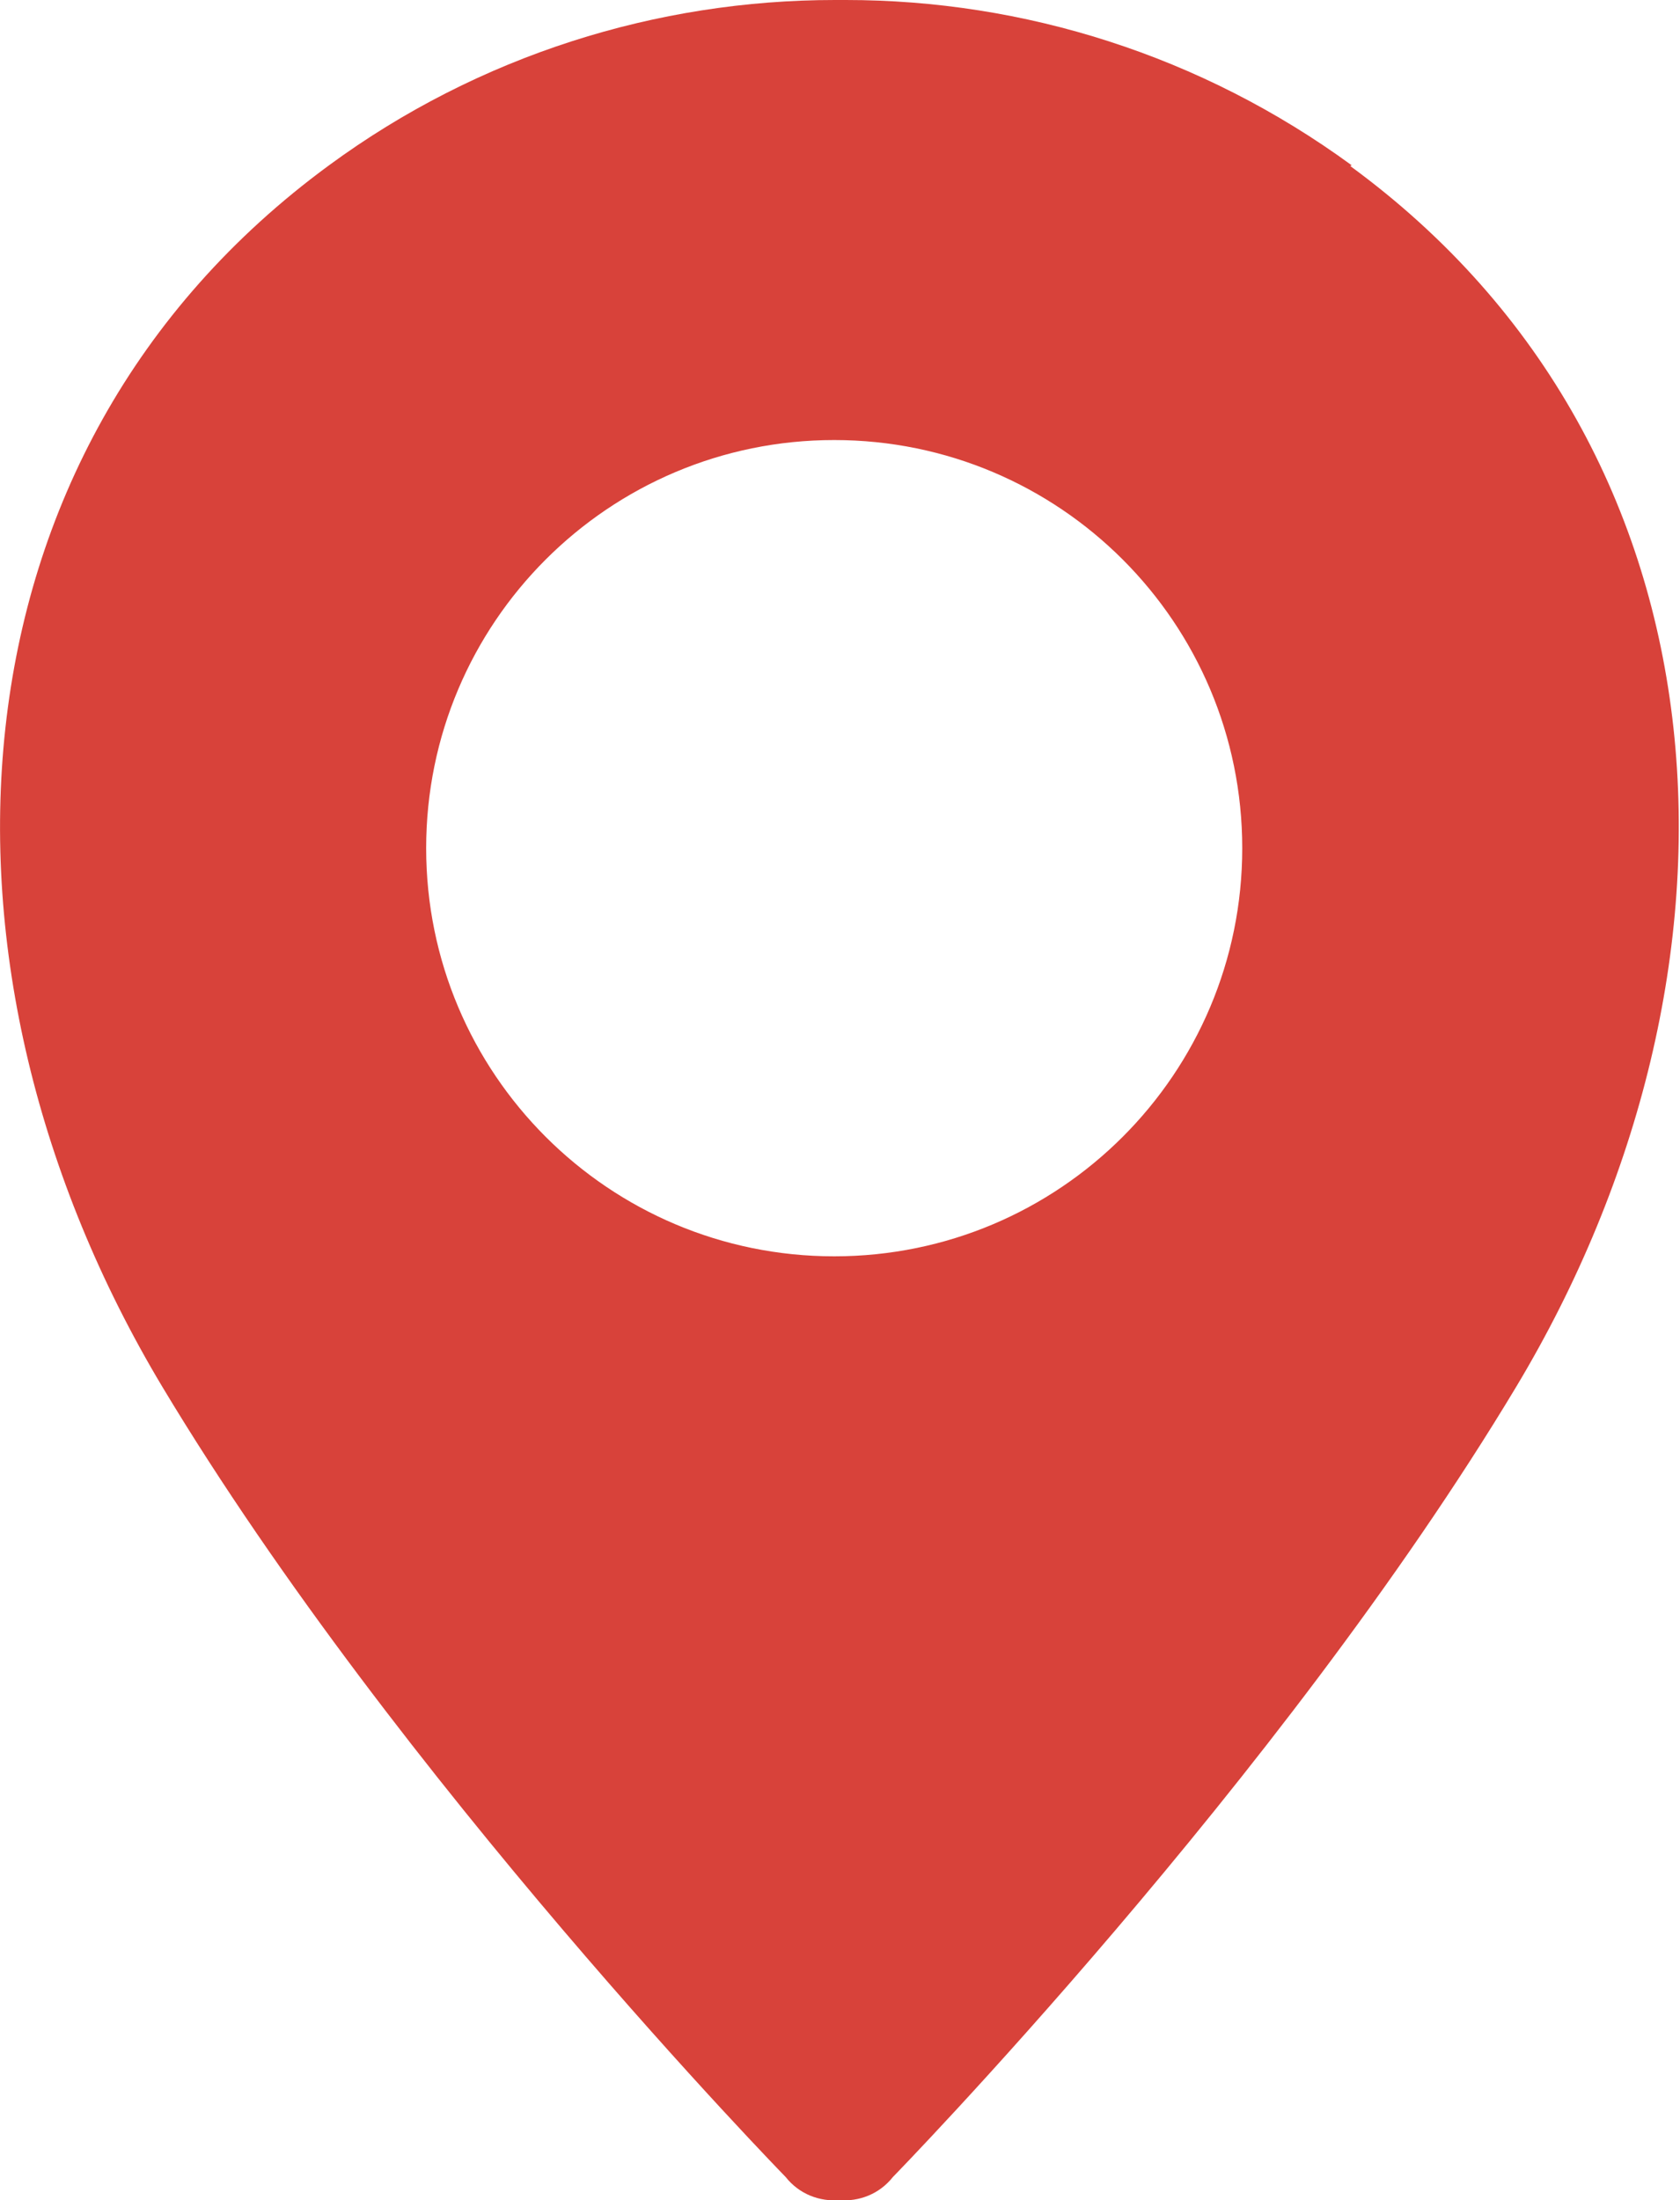 <?xml version="1.0" encoding="UTF-8"?>
<svg id="_レイヤー_2" data-name="レイヤー_2" xmlns="http://www.w3.org/2000/svg" width="23.18" height="30.35" viewBox="0 0 23.18 30.35">
  <defs>
    <style>
      .cls-1 {
        fill: #d8423a;
      }
    </style>
  </defs>
  <g id="_レイヤー_1-2" data-name="レイヤー_1">
    <path class="cls-1" d="M18.65,2.28c-2.08-1.52-4.53-2.28-6.98-2.28h-.15c-2.45,0-4.91.76-6.98,2.28C-.86,6.24-1.2,13.39,2.24,19.13c3.26,5.43,8.6,10.9,8.6,10.9.19.24.47.34.74.32.27.02.55-.08.74-.32,0,0,5.34-5.47,8.6-10.9,3.44-5.73,3.11-12.89-2.29-16.84ZM11.51,17.33c-3.11,0-5.63-2.52-5.63-5.63s2.52-5.63,5.63-5.63,5.63,2.52,5.63,5.63-2.52,5.63-5.63,5.63Z"/>
  </g>
</svg>